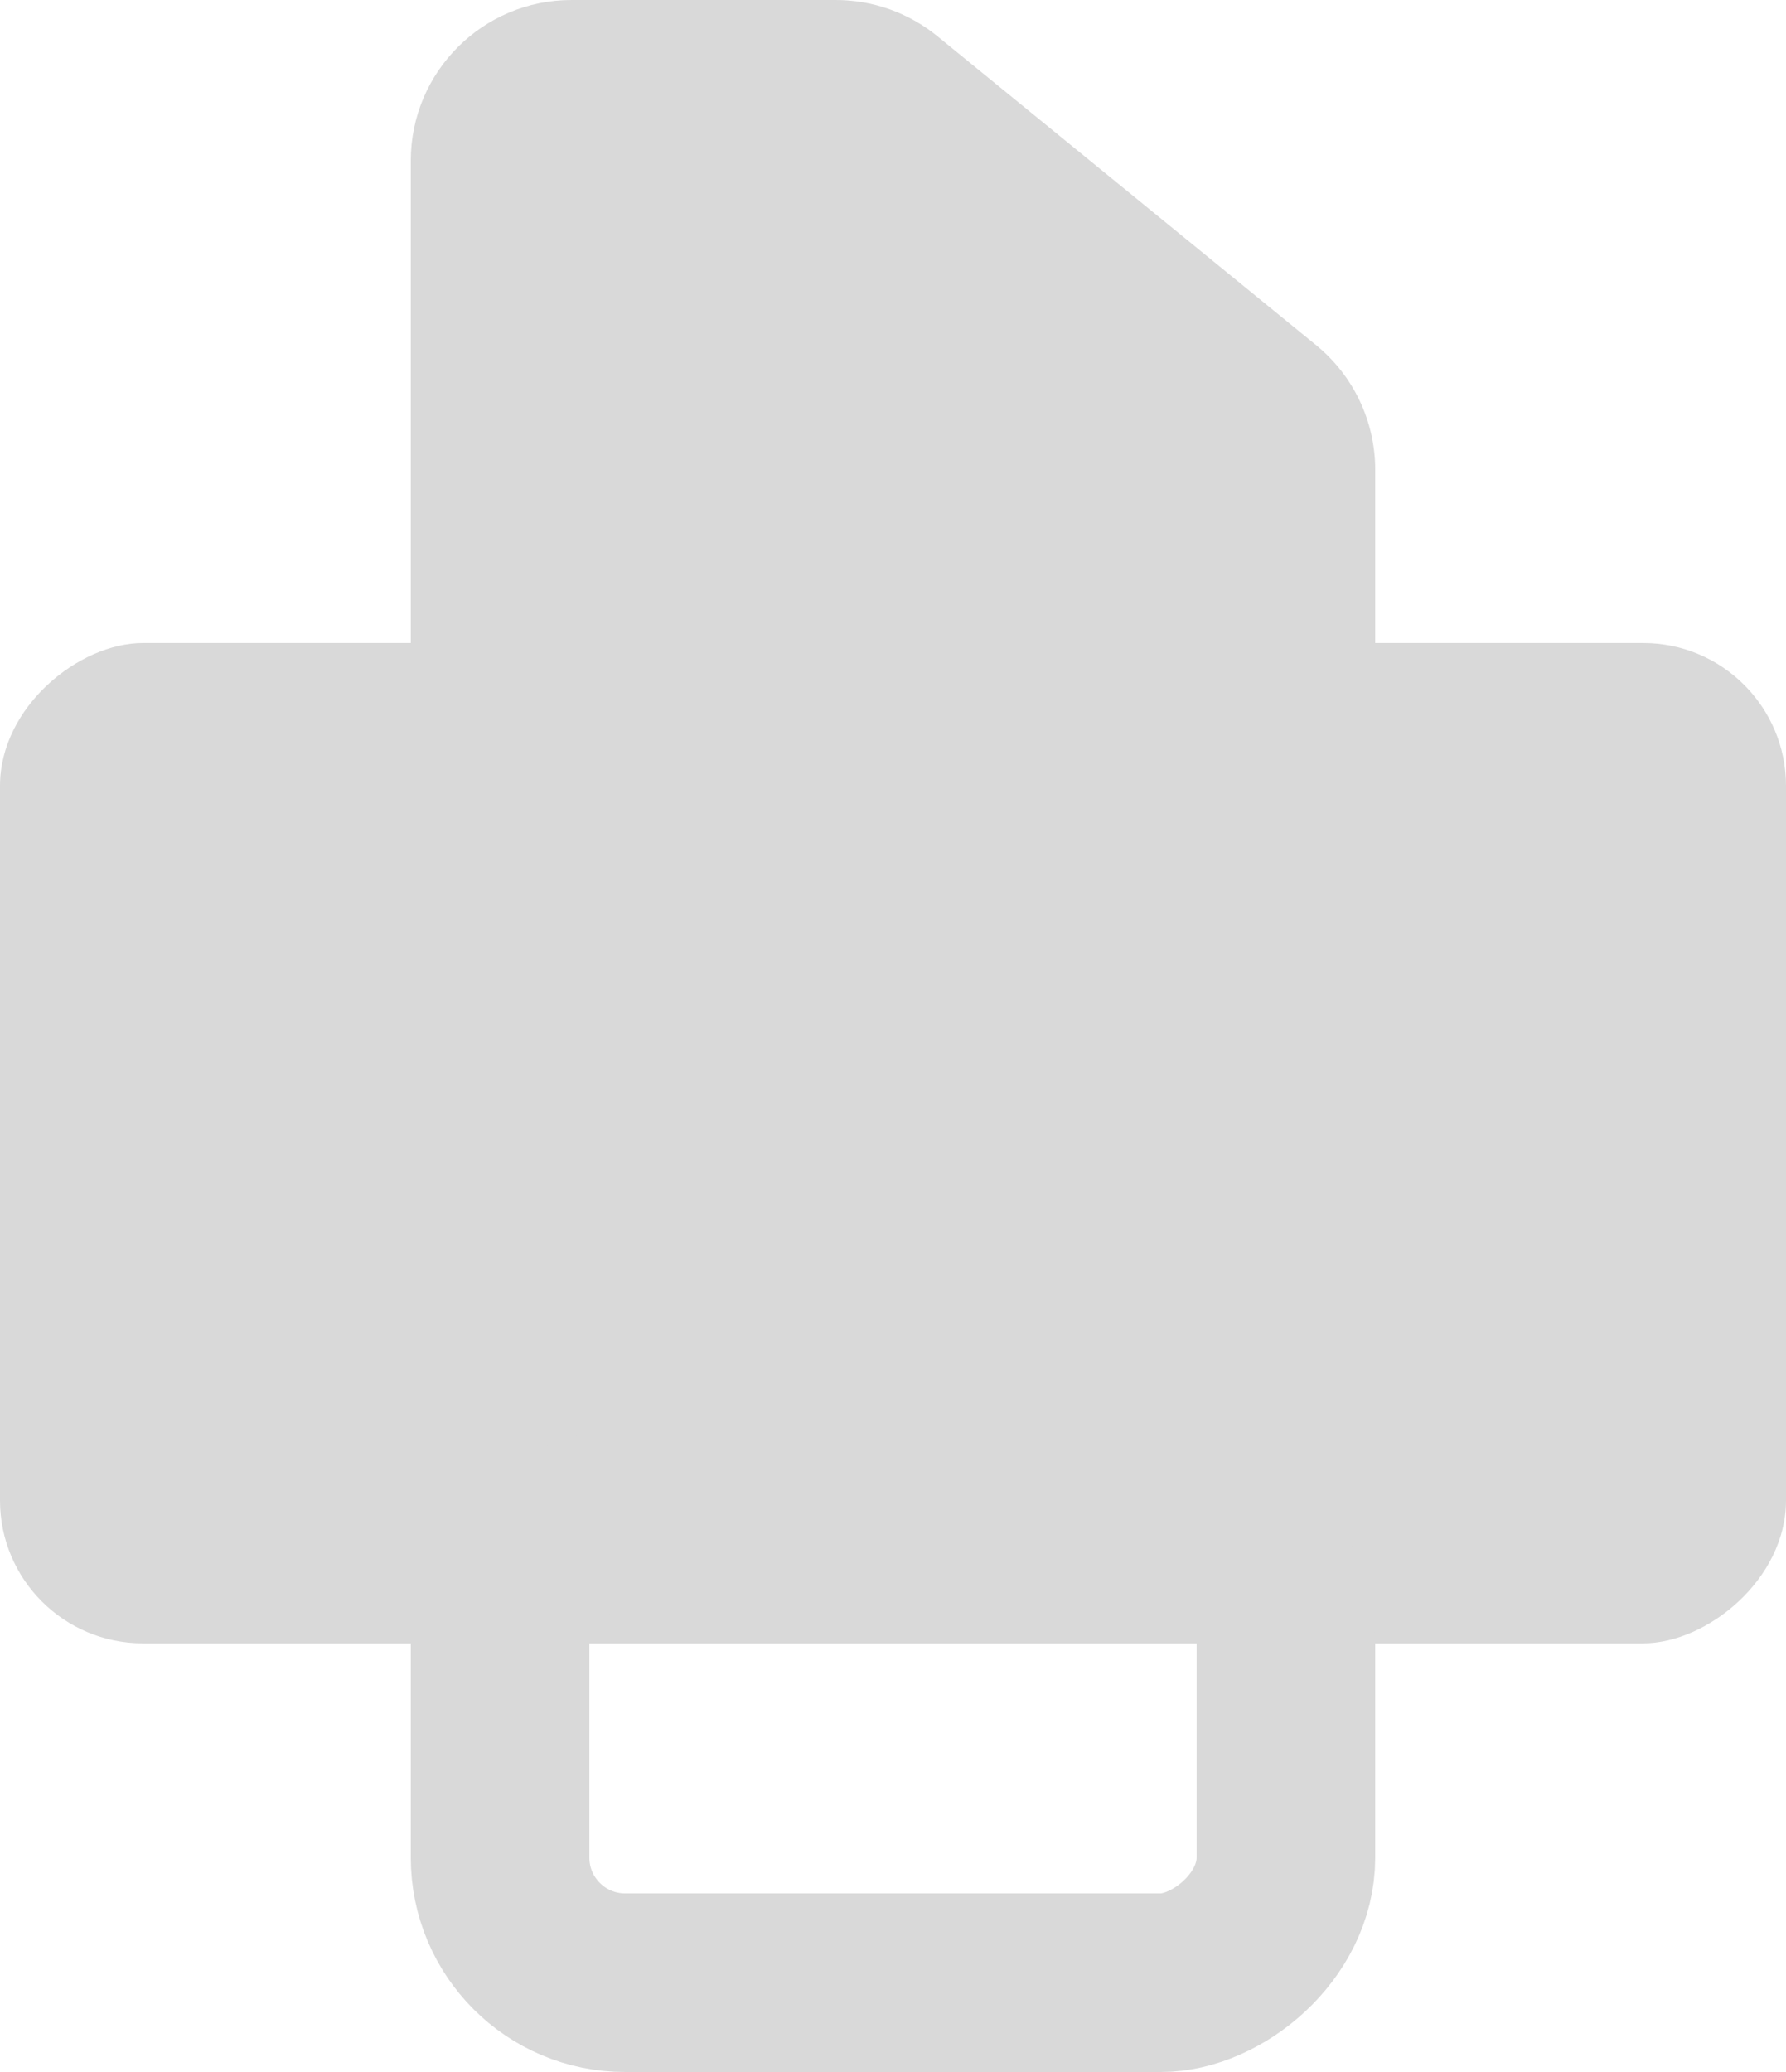 <svg width="100" height="116" viewBox="0 0 100 116" fill="none" xmlns="http://www.w3.org/2000/svg">
<path d="M46.795 0C48.868 0 50.877 0.716 52.484 2.026L73.689 19.322C75.784 21.031 77 23.592 77 26.296V74C77 78.971 72.971 83 68 83H32C27.029 83 23 78.971 23 74L23 9C23 4.029 27.029 0 32 0H46.795Z" fill="#D9D9D9"/>
<rect x="100" y="36" width="56" height="100" rx="8" transform="rotate(90 100 36)" fill="#D9D9D9"/>
<rect x="72" y="85" width="26" height="44" rx="7" transform="rotate(90 72 85)" stroke="#D9D9D9" stroke-width="10"/>
</svg>
